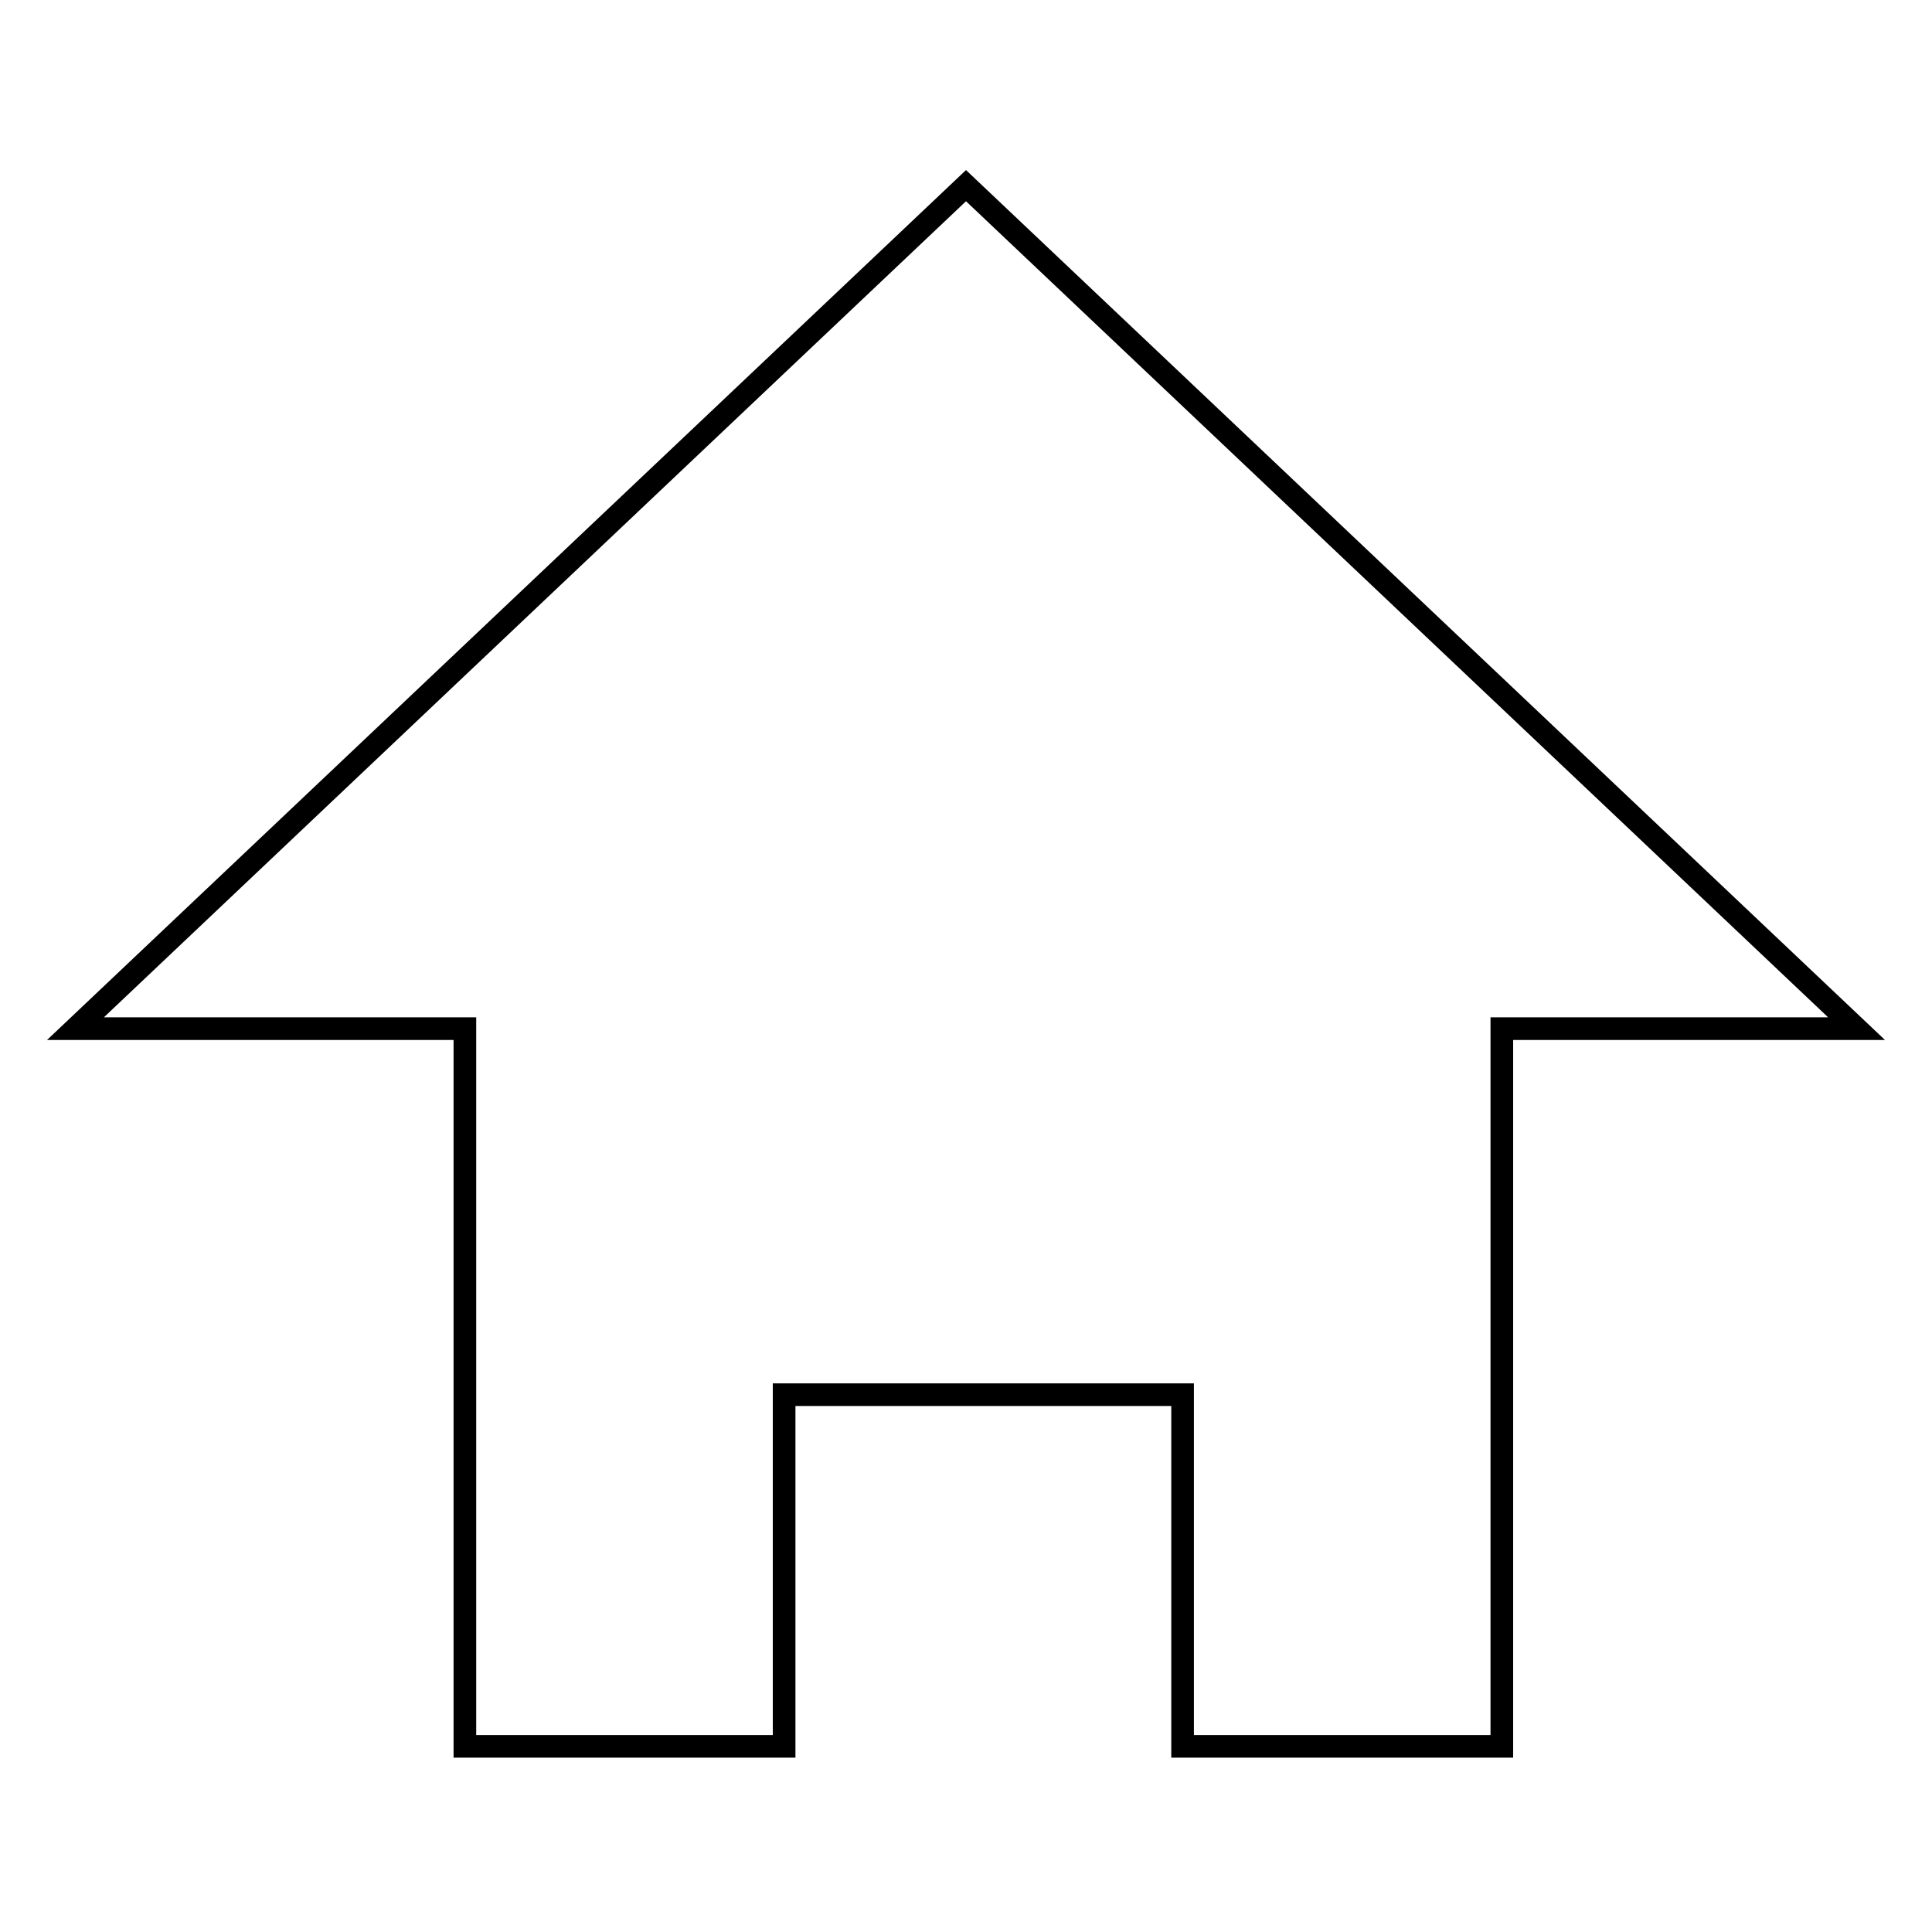 <?xml version="1.0" encoding="utf-8"?>
<!-- Svg Vector Icons : http://www.onlinewebfonts.com/icon -->
<!DOCTYPE svg PUBLIC "-//W3C//DTD SVG 1.1//EN" "http://www.w3.org/Graphics/SVG/1.1/DTD/svg11.dtd">
<svg version="1.1" xmlns="http://www.w3.org/2000/svg" xmlns:xlink="http://www.w3.org/1999/xlink" x="0px" y="0px" viewBox="0 0 256 256" enable-background="new 0 0 256 256" xml:space="preserve">
<g><g><path stroke-width="3" fill-opacity="0" stroke="#000000"  d="M156.7,184.8v46.6H199v-95.1h47L128,24.6L10,136.3h51.6v95.1l0,0h42.3v-46.6H156.7z"/><path stroke-width="3" fill-opacity="0" stroke="#000000"  d="M48.6,216.6"/></g></g>
</svg>